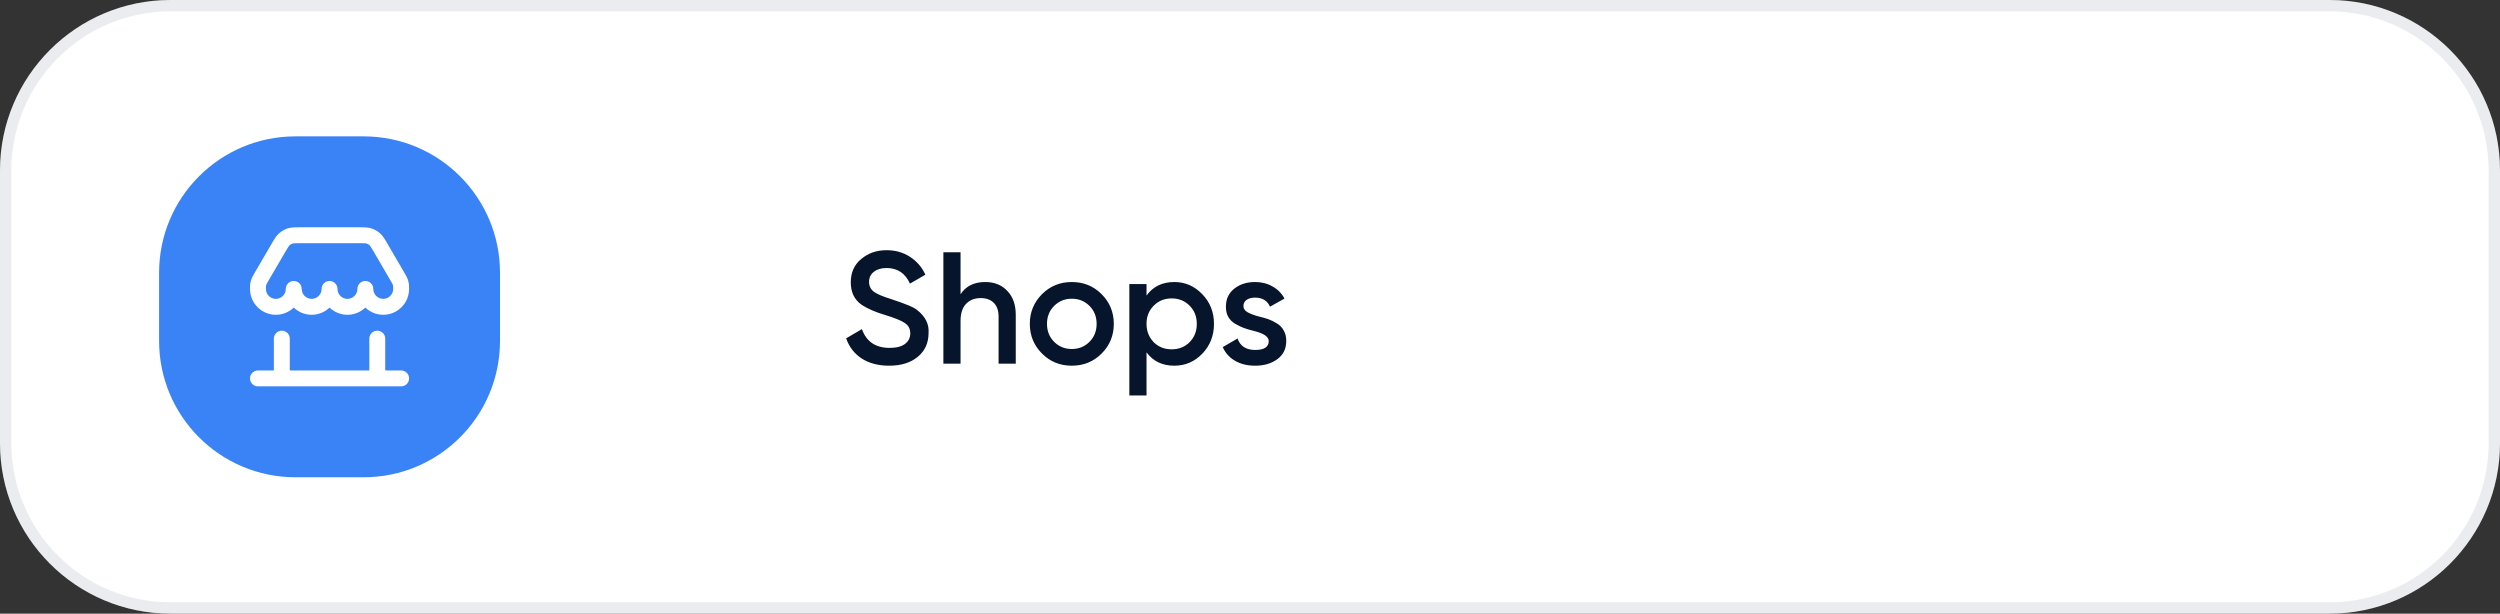 <?xml version="1.0" encoding="UTF-8"?> <svg xmlns="http://www.w3.org/2000/svg" width="220" height="54" viewBox="0 0 220 54" fill="none"><rect x="0" y="0" width="220" height="54" fill="#333333" stroke="none"/><g clip-path="url(#clip0_91_215)"><path d="M205 0H15C6.716 0 0 6.716 0 15V39C0 47.284 6.716 54 15 54H205C213.284 54 220 47.284 220 39V15C220 6.716 213.284 0 205 0Z" fill="white"></path><path d="M205 0.5H15C6.992 0.5 0.5 6.992 0.5 15V39C0.5 47.008 6.992 53.5 15 53.5H205C213.008 53.5 219.5 47.008 219.5 39V15C219.5 6.992 213.008 0.5 205 0.5Z" stroke="#718096" stroke-opacity="0.15"></path><path d="M32 12H26C19.373 12 14 17.373 14 24V30C14 36.627 19.373 42 26 42H32C38.627 42 44 36.627 44 30V24C44 17.373 38.627 12 32 12Z" fill="#3983F7"></path><path fill-rule="evenodd" clip-rule="evenodd" d="M26.356 20H31.644C32.032 20 32.374 19.999 32.692 20.102C32.971 20.192 33.228 20.34 33.446 20.535C33.695 20.758 33.867 21.053 34.062 21.389L35.653 24.115C35.714 24.22 35.768 24.312 35.812 24.411C35.906 24.618 35.966 24.838 35.989 25.064C36 25.172 36 25.279 36 25.401V25.425C36 26.682 34.981 27.7 33.725 27.7C33.114 27.7 32.559 27.459 32.15 27.067C31.741 27.459 31.186 27.7 30.575 27.7C29.964 27.7 29.409 27.459 29 27.067C28.591 27.459 28.036 27.7 27.425 27.7C26.814 27.7 26.259 27.459 25.85 27.067C25.441 27.459 24.886 27.7 24.275 27.7C23.019 27.7 22 26.682 22 25.425V25.401C22 25.279 22 25.172 22.011 25.064C22.034 24.838 22.094 24.618 22.188 24.411C22.232 24.312 22.286 24.22 22.348 24.115L23.938 21.389C24.133 21.053 24.305 20.758 24.554 20.535C24.772 20.34 25.029 20.192 25.308 20.102C25.626 19.999 25.968 20 26.356 20ZM34.596 25.207C34.599 25.235 34.6 25.266 34.6 25.425C34.6 25.908 34.208 26.3 33.725 26.3C33.242 26.3 32.85 25.908 32.85 25.425C32.85 25.038 32.537 24.725 32.15 24.725C31.763 24.725 31.45 25.038 31.45 25.425C31.45 25.908 31.058 26.3 30.575 26.3C30.092 26.3 29.7 25.908 29.7 25.425C29.7 25.038 29.387 24.725 29 24.725C28.613 24.725 28.3 25.038 28.3 25.425C28.3 25.908 27.908 26.3 27.425 26.3C26.942 26.3 26.55 25.908 26.55 25.425C26.55 25.038 26.237 24.725 25.85 24.725C25.463 24.725 25.15 25.038 25.15 25.425C25.15 25.908 24.758 26.3 24.275 26.3C23.792 26.3 23.4 25.908 23.4 25.425C23.4 25.266 23.401 25.235 23.404 25.207C23.411 25.132 23.431 25.058 23.462 24.989C23.474 24.964 23.489 24.937 23.569 24.799L25.106 22.164C25.366 21.719 25.425 21.635 25.487 21.578C25.56 21.513 25.646 21.464 25.739 21.434C25.819 21.408 25.921 21.4 26.437 21.4H31.563C32.079 21.4 32.181 21.408 32.261 21.434C32.354 21.464 32.44 21.513 32.513 21.578C32.575 21.635 32.634 21.719 32.894 22.164L34.431 24.799C34.511 24.937 34.526 24.964 34.538 24.989C34.569 25.058 34.589 25.132 34.596 25.207Z" fill="white"></path><path d="M25.5 29.8C25.5 29.413 25.187 29.1 24.8 29.1C24.413 29.1 24.1 29.413 24.1 29.8V32.6H22.7C22.313 32.6 22 32.913 22 33.3C22 33.687 22.313 34 22.7 34H35.3C35.687 34 36 33.687 36 33.3C36 32.913 35.687 32.6 35.3 32.6H33.9V29.8C33.9 29.413 33.587 29.1 33.2 29.1C32.813 29.1 32.5 29.413 32.5 29.8V32.6H25.5V29.8Z" fill="white"></path><path d="M78.242 32.182C77.299 32.182 76.497 31.972 75.834 31.552C75.181 31.123 74.723 30.53 74.462 29.774L75.848 28.962C76.24 30.063 77.052 30.614 78.284 30.614C78.881 30.614 79.334 30.497 79.642 30.264C79.95 30.031 80.104 29.718 80.104 29.326C80.104 28.934 79.941 28.631 79.614 28.416C79.287 28.201 78.709 27.968 77.878 27.716C77.029 27.464 76.343 27.165 75.82 26.82C75.185 26.372 74.868 25.714 74.868 24.846C74.868 23.978 75.176 23.292 75.792 22.788C76.399 22.275 77.141 22.018 78.018 22.018C78.793 22.018 79.474 22.209 80.062 22.592C80.659 22.965 81.117 23.493 81.434 24.174L80.076 24.958C79.665 24.043 78.979 23.586 78.018 23.586C77.551 23.586 77.178 23.698 76.898 23.922C76.618 24.137 76.478 24.431 76.478 24.804C76.478 25.168 76.618 25.457 76.898 25.672C77.178 25.877 77.696 26.097 78.452 26.33C78.919 26.489 79.189 26.582 79.264 26.61C79.385 26.647 79.628 26.741 79.992 26.89C80.291 27.011 80.529 27.142 80.706 27.282C81.434 27.851 81.77 28.523 81.714 29.298C81.714 30.185 81.392 30.889 80.748 31.412C80.123 31.925 79.287 32.182 78.242 32.182ZM86.699 24.818C87.511 24.818 88.159 25.079 88.645 25.602C89.139 26.115 89.387 26.815 89.387 27.702V32H87.875V27.856C87.875 27.333 87.735 26.932 87.455 26.652C87.175 26.372 86.792 26.232 86.307 26.232C85.756 26.232 85.322 26.405 85.005 26.75C84.687 27.086 84.529 27.585 84.529 28.248V32H83.017V22.2H84.529V25.896C84.995 25.177 85.719 24.818 86.699 24.818ZM96.937 31.118C96.228 31.827 95.355 32.182 94.319 32.182C93.283 32.182 92.41 31.827 91.701 31.118C90.982 30.399 90.623 29.527 90.623 28.5C90.623 27.473 90.982 26.601 91.701 25.882C92.41 25.173 93.283 24.818 94.319 24.818C95.355 24.818 96.228 25.173 96.937 25.882C97.656 26.601 98.015 27.473 98.015 28.5C98.015 29.527 97.656 30.399 96.937 31.118ZM92.135 28.5C92.135 29.135 92.345 29.662 92.765 30.082C93.185 30.502 93.703 30.712 94.319 30.712C94.935 30.712 95.453 30.502 95.873 30.082C96.293 29.662 96.503 29.135 96.503 28.5C96.503 27.865 96.293 27.338 95.873 26.918C95.453 26.498 94.935 26.288 94.319 26.288C93.703 26.288 93.185 26.498 92.765 26.918C92.345 27.338 92.135 27.865 92.135 28.5ZM103.344 24.818C104.296 24.818 105.117 25.177 105.808 25.896C106.489 26.605 106.83 27.473 106.83 28.5C106.83 29.536 106.489 30.409 105.808 31.118C105.127 31.827 104.305 32.182 103.344 32.182C102.289 32.182 101.473 31.79 100.894 31.006V34.8H99.382V25H100.894V26.008C101.463 25.215 102.28 24.818 103.344 24.818ZM101.524 30.11C101.944 30.53 102.471 30.74 103.106 30.74C103.741 30.74 104.268 30.53 104.688 30.11C105.108 29.681 105.318 29.144 105.318 28.5C105.318 27.856 105.108 27.324 104.688 26.904C104.268 26.475 103.741 26.26 103.106 26.26C102.471 26.26 101.944 26.475 101.524 26.904C101.104 27.324 100.894 27.856 100.894 28.5C100.894 29.135 101.104 29.671 101.524 30.11ZM109.422 26.932C109.422 27.147 109.534 27.324 109.758 27.464C109.982 27.595 110.308 27.721 110.738 27.842C111.064 27.917 111.349 27.996 111.592 28.08C111.834 28.164 112.091 28.29 112.362 28.458C112.632 28.617 112.838 28.831 112.978 29.102C113.127 29.363 113.197 29.671 113.188 30.026C113.188 30.698 112.926 31.225 112.404 31.608C111.881 31.991 111.232 32.182 110.458 32.182C109.767 32.182 109.174 32.037 108.68 31.748C108.185 31.459 107.826 31.057 107.602 30.544L108.904 29.788C109.137 30.46 109.655 30.796 110.458 30.796C111.251 30.796 111.648 30.535 111.648 30.012C111.648 29.629 111.204 29.331 110.318 29.116C109.982 29.032 109.697 28.948 109.464 28.864C109.24 28.78 108.988 28.659 108.708 28.5C108.437 28.341 108.227 28.131 108.078 27.87C107.938 27.609 107.872 27.305 107.882 26.96C107.882 26.316 108.124 25.798 108.61 25.406C109.104 25.014 109.716 24.818 110.444 24.818C111.022 24.818 111.536 24.949 111.984 25.21C112.441 25.462 112.791 25.817 113.034 26.274L111.76 26.988C111.526 26.456 111.088 26.19 110.444 26.19C110.145 26.19 109.898 26.255 109.702 26.386C109.515 26.517 109.422 26.699 109.422 26.932Z" fill="#06152B"></path></g><defs><clipPath id="clip0_91_215"><rect width="220" height="54" fill="white"></rect></clipPath></defs></svg> 